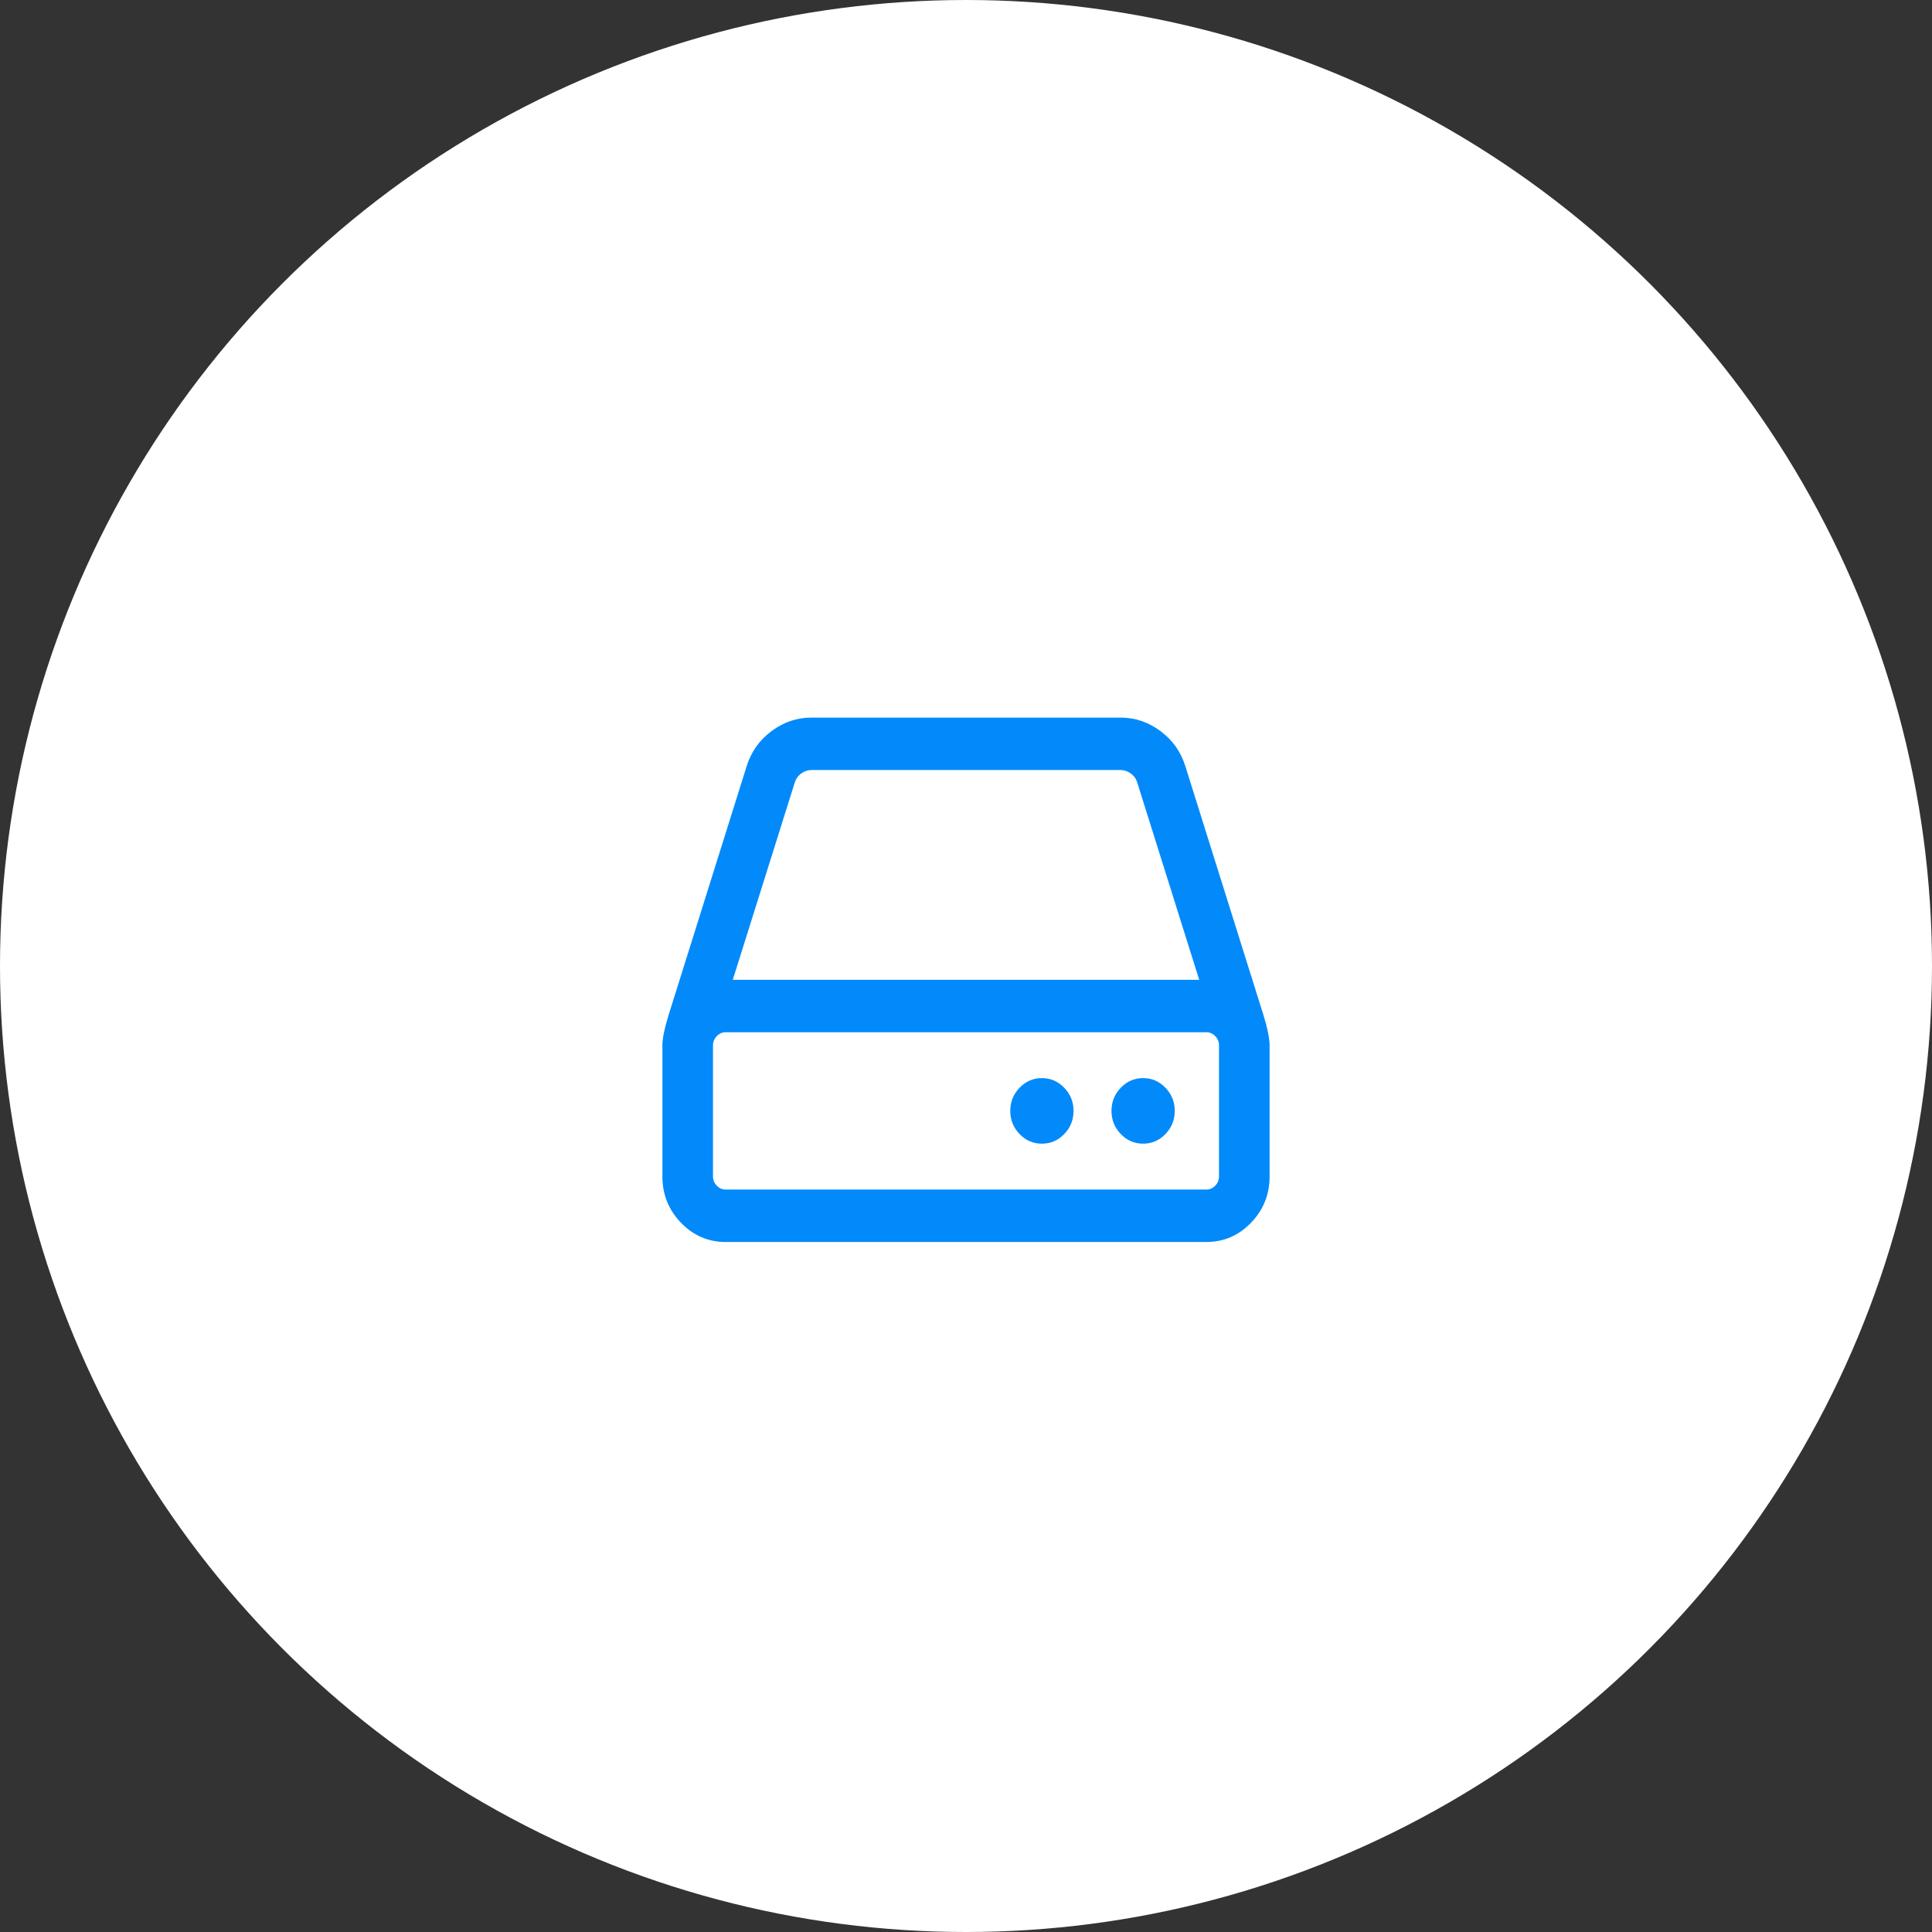 <svg width="70" height="70" viewBox="0 0 70 70" fill="none" xmlns="http://www.w3.org/2000/svg">
<rect x="0" y="0" width="70" height="70" fill="#333333" stroke="none"/>
<circle cx="35" cy="35" r="35" fill="white"/>
<path fill-rule="evenodd" clip-rule="evenodd" d="M45.772 36.762L42.949 27.766C42.787 27.242 42.486 26.816 42.047 26.49C41.608 26.163 41.125 26 40.6 26H29.4C28.875 26 28.392 26.163 27.953 26.49C27.514 26.816 27.213 27.242 27.051 27.766L24.229 36.762C24.076 37.257 24 37.628 24 37.875V42.625C24 43.278 24.224 43.837 24.673 44.302C25.122 44.767 25.661 45 26.292 45H43.709C44.339 45 44.878 44.767 45.327 44.302C45.776 43.837 46 43.278 46 42.625V37.875C46 37.628 45.924 37.257 45.772 36.762ZM28.798 28.345C28.837 28.216 28.913 28.11 29.027 28.026C29.142 27.942 29.266 27.9 29.4 27.9H40.6C40.734 27.9 40.858 27.942 40.973 28.026C41.087 28.11 41.164 28.216 41.202 28.345L43.45 35.5H26.55L28.798 28.345ZM44.031 42.959C44.122 42.865 44.167 42.754 44.167 42.625H44.167V37.875C44.167 37.746 44.122 37.635 44.031 37.541C43.94 37.447 43.833 37.4 43.709 37.4H26.292C26.168 37.4 26.06 37.447 25.97 37.541C25.879 37.635 25.833 37.746 25.833 37.875V42.625C25.833 42.754 25.879 42.865 25.97 42.959C26.06 43.053 26.168 43.1 26.292 43.1H43.709C43.833 43.1 43.94 43.053 44.031 42.959ZM37.75 39.062C37.435 39.062 37.165 39.178 36.941 39.411C36.717 39.644 36.604 39.923 36.604 40.25C36.604 40.576 36.716 40.856 36.941 41.089C37.165 41.322 37.435 41.437 37.75 41.437C38.065 41.437 38.335 41.322 38.559 41.089C38.784 40.856 38.896 40.577 38.896 40.25C38.896 39.923 38.784 39.644 38.559 39.411C38.335 39.179 38.065 39.062 37.75 39.062ZM40.608 39.411C40.832 39.179 41.102 39.062 41.417 39.062C41.732 39.062 42.002 39.179 42.226 39.411C42.451 39.644 42.563 39.923 42.563 40.25C42.563 40.577 42.45 40.856 42.226 41.089C42.002 41.322 41.732 41.437 41.417 41.437C41.102 41.437 40.832 41.322 40.608 41.089C40.383 40.856 40.271 40.576 40.271 40.25C40.271 39.923 40.383 39.644 40.608 39.411Z" fill="#028AFB"/>
</svg>